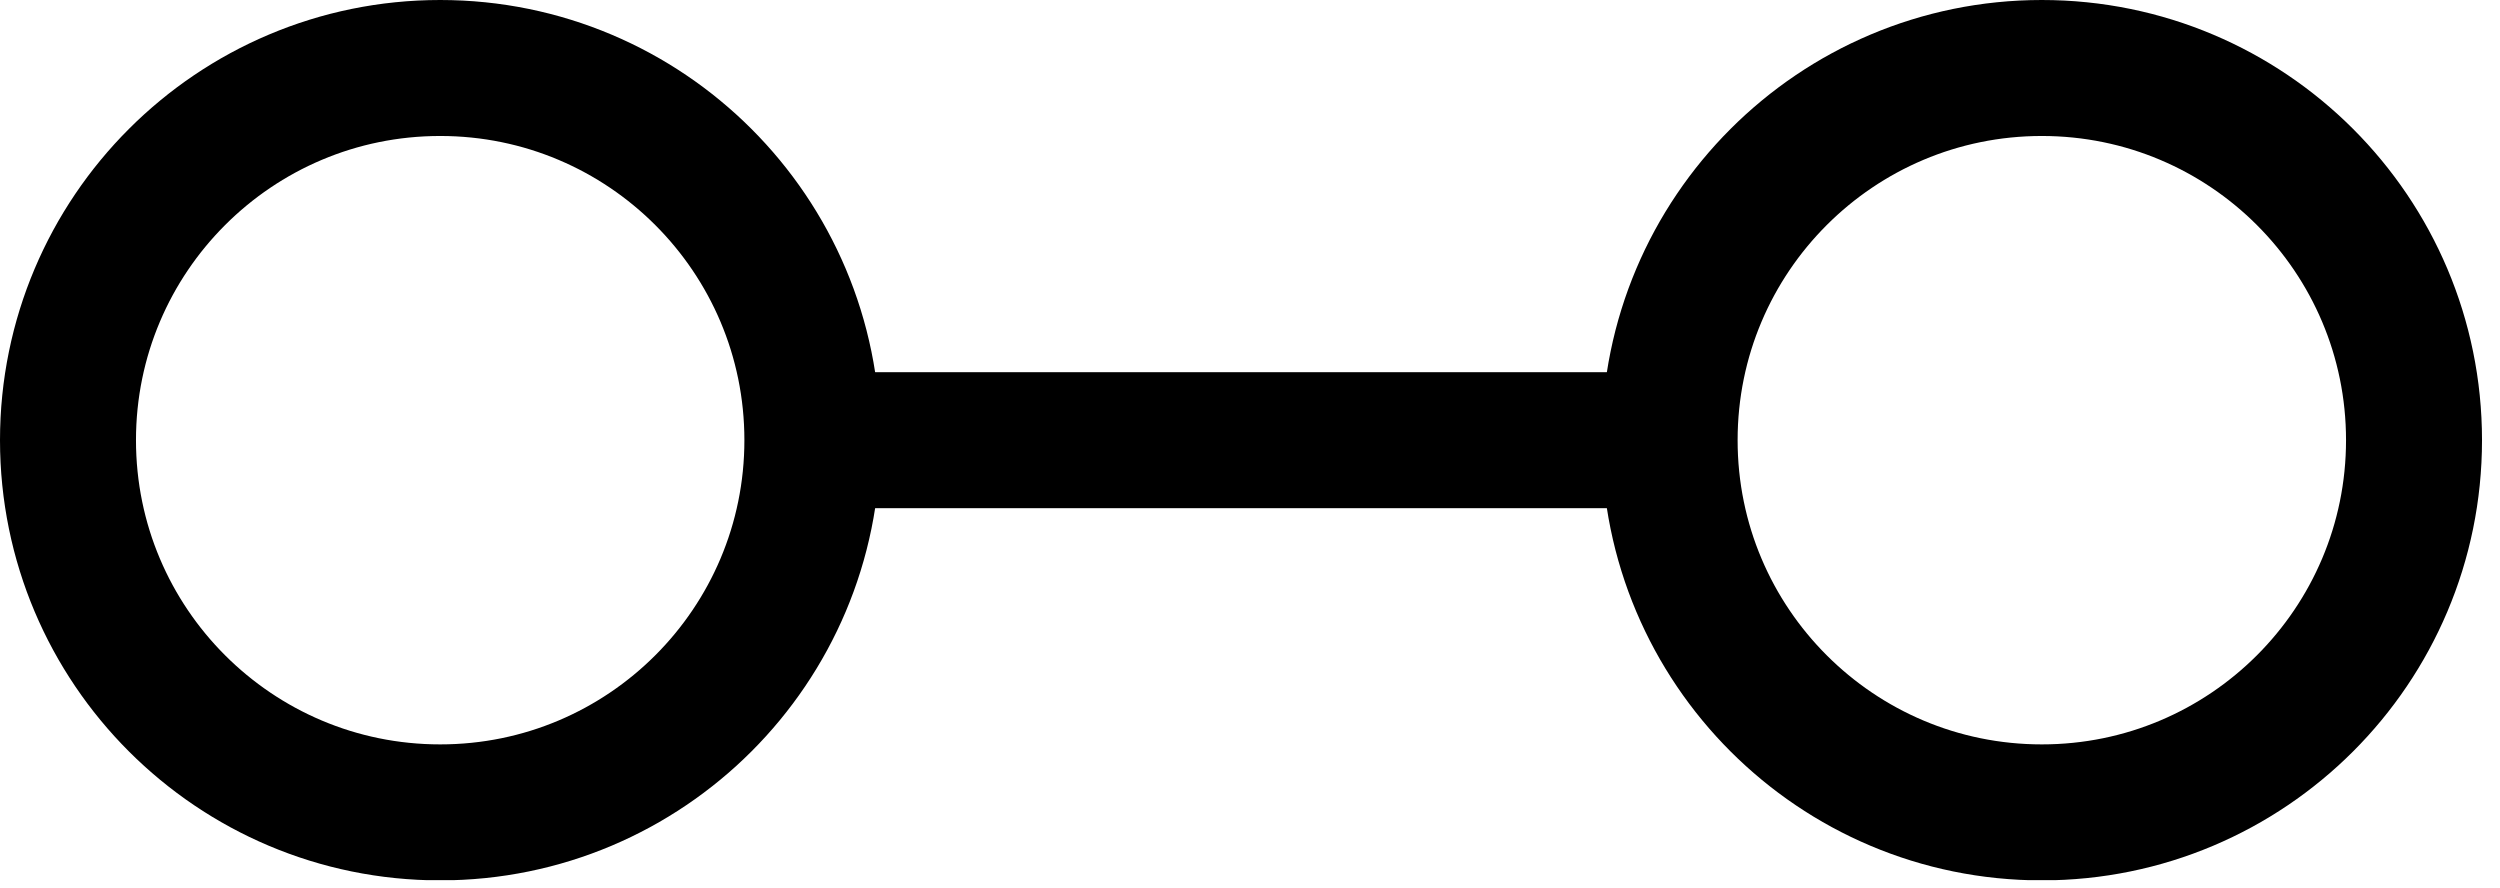 <svg width="107" height="38" viewBox="0 0 107 38" fill="none" xmlns="http://www.w3.org/2000/svg">
<g clip-path="url(#clip0_755_11)">
<path d="M18.84 34.77C27.638 34.77 34.77 27.638 34.77 18.84C34.77 10.042 27.638 2.91 18.84 2.91C10.042 2.91 2.91 10.042 2.91 18.84C2.91 27.638 10.042 34.77 18.84 34.77Z" stroke="black" stroke-width="5.82" stroke-miterlimit="10"/>
<path d="M87.39 34.77C96.188 34.77 103.32 27.638 103.32 18.84C103.32 10.042 96.188 2.91 87.39 2.91C78.592 2.91 71.46 10.042 71.46 18.84C71.46 27.638 78.592 34.77 87.39 34.77Z" stroke="black" stroke-width="5.82" stroke-miterlimit="10"/>
<path d="M34.77 18.84H71.46" stroke="black" stroke-width="5.82" stroke-miterlimit="10"/>
</g>
<defs>
<clipPath id="clip0_755_11">
<rect width="106.23" height="37.67" fill="white"/>
</clipPath>
</defs>
</svg>
